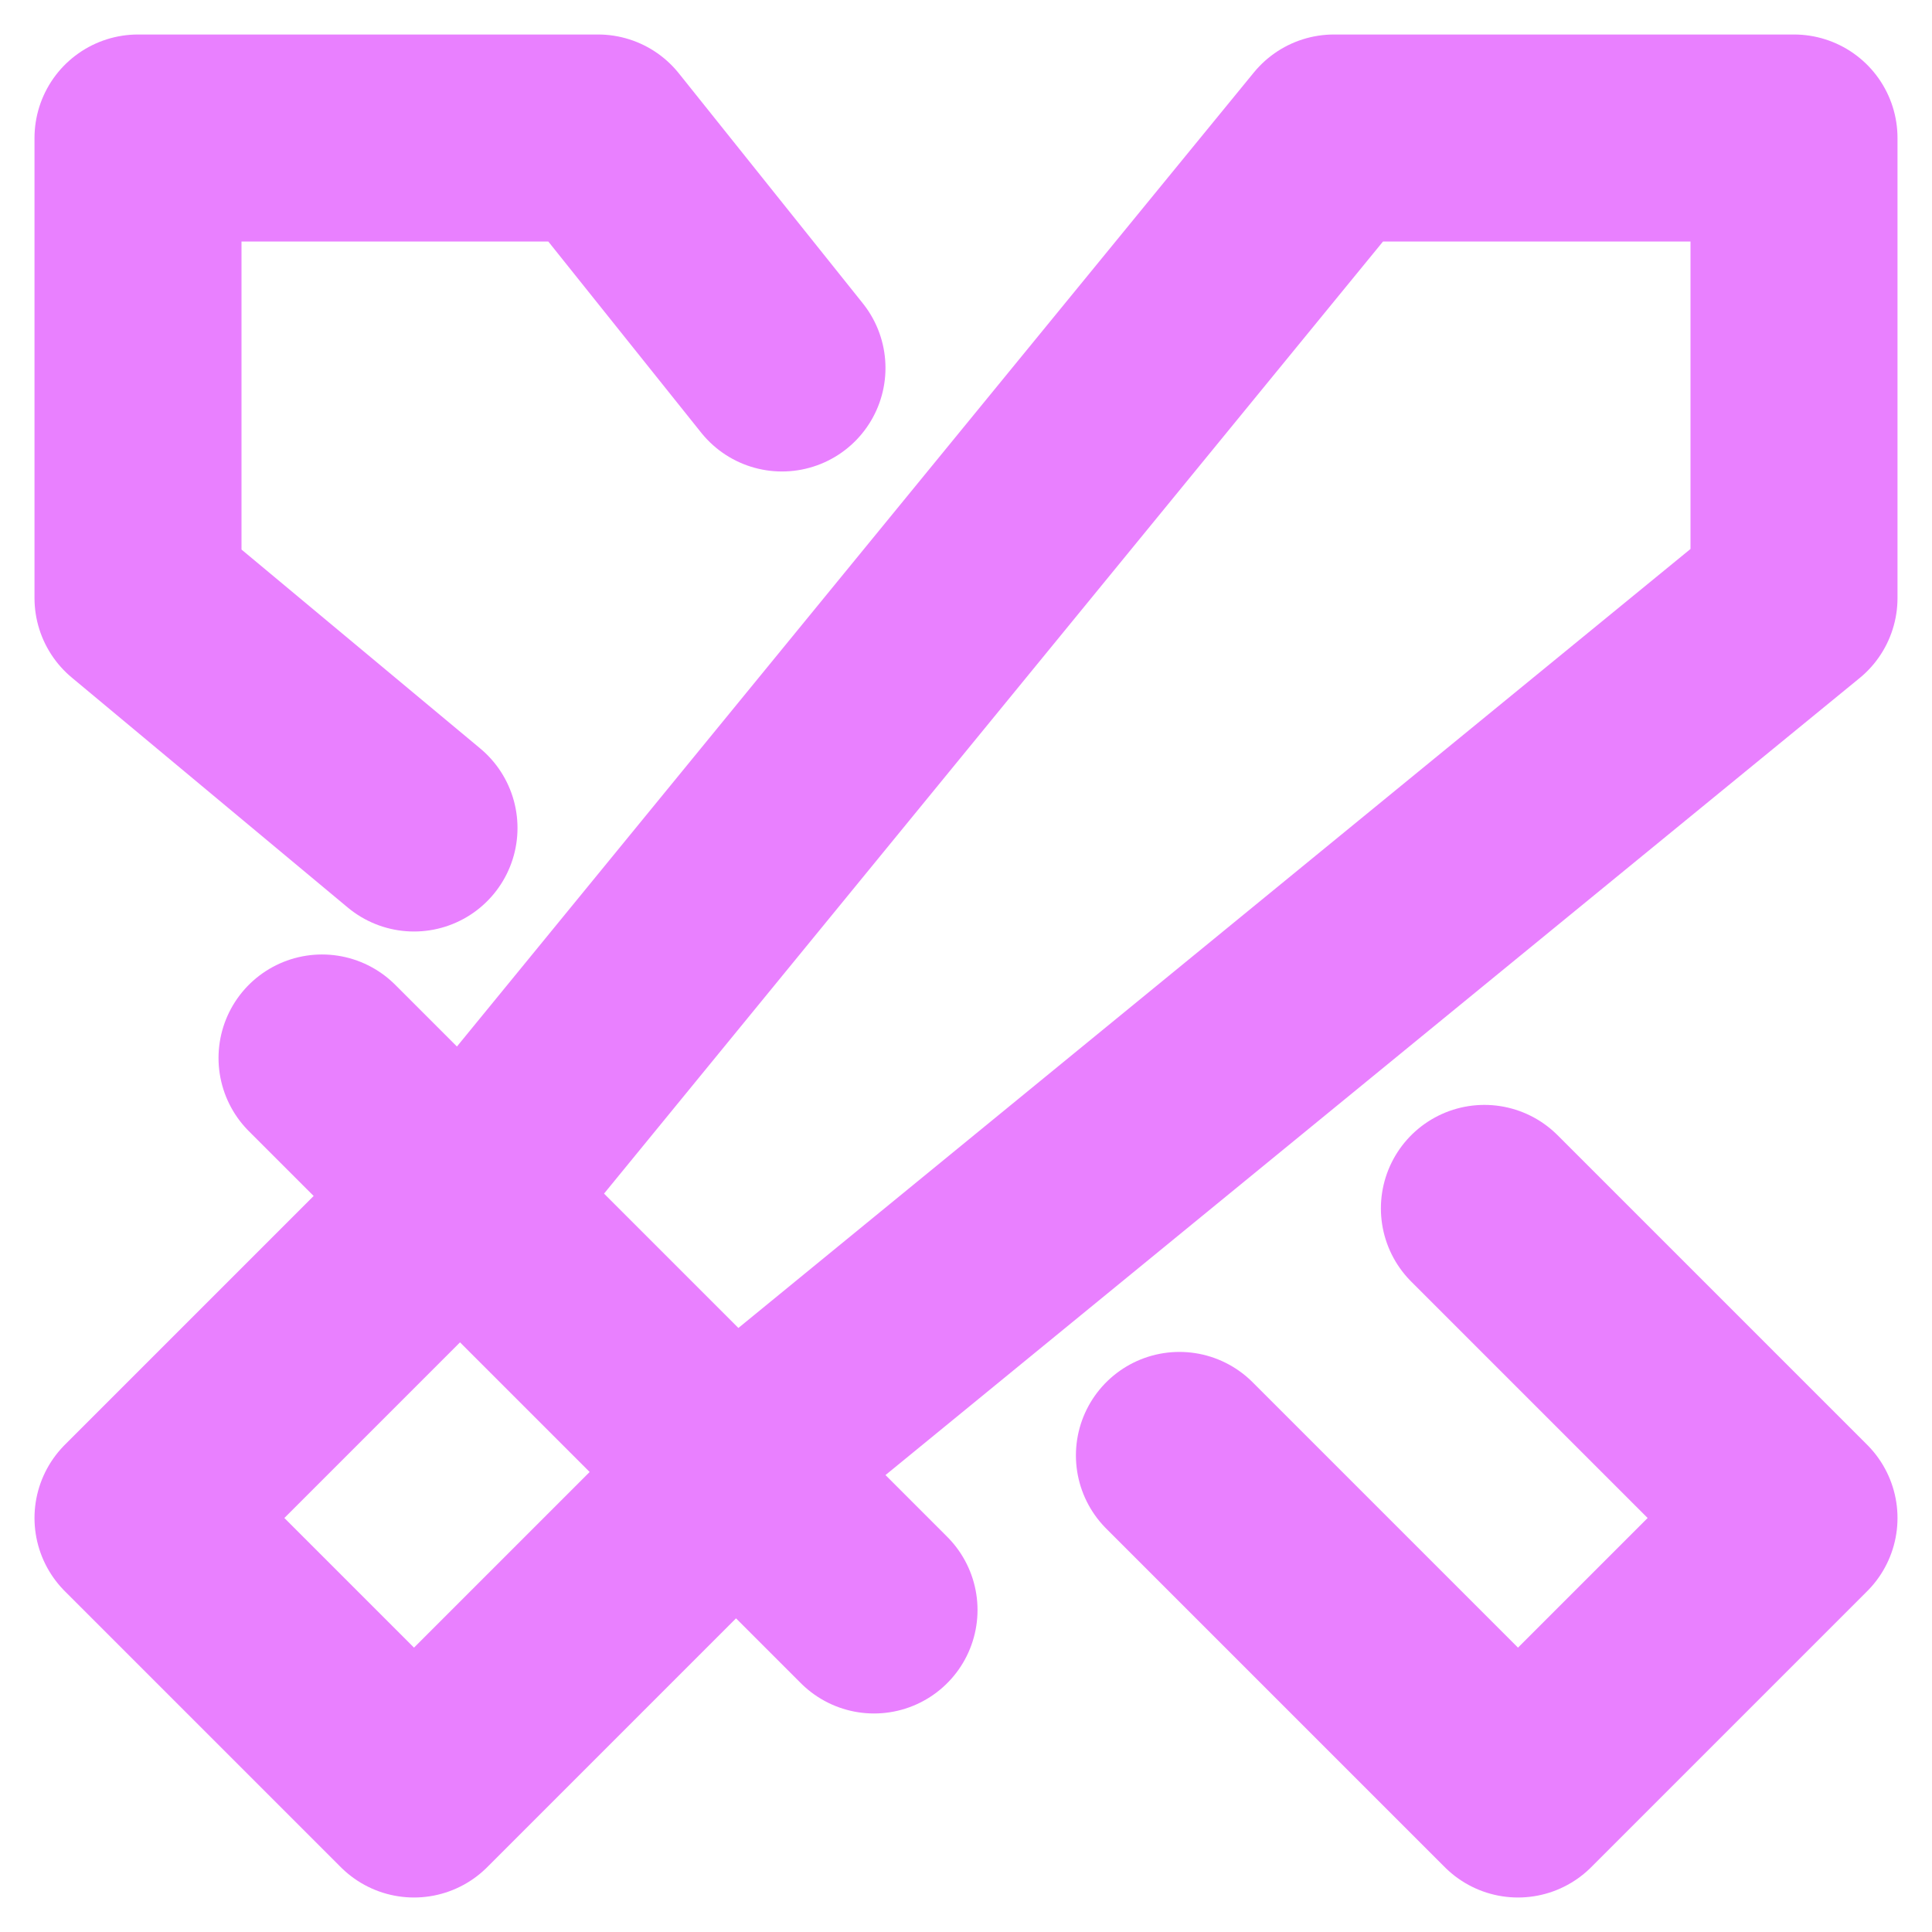 <svg width="28" height="28" viewBox="0 0 28 28" fill="none" xmlns="http://www.w3.org/2000/svg">
<path d="M4.667 15.333L12.667 23.333M17.093 21.093L22 26L26 22L21.513 17.513M11.333 5.333L8.667 2H2V8.667L6 12M26 2V8.667L11.333 20.667L6 26L2 22L7.333 16.667L19.333 2H26Z" stroke="#E980FF" stroke-width="3" stroke-linecap="round" stroke-linejoin="round"/>
</svg>
